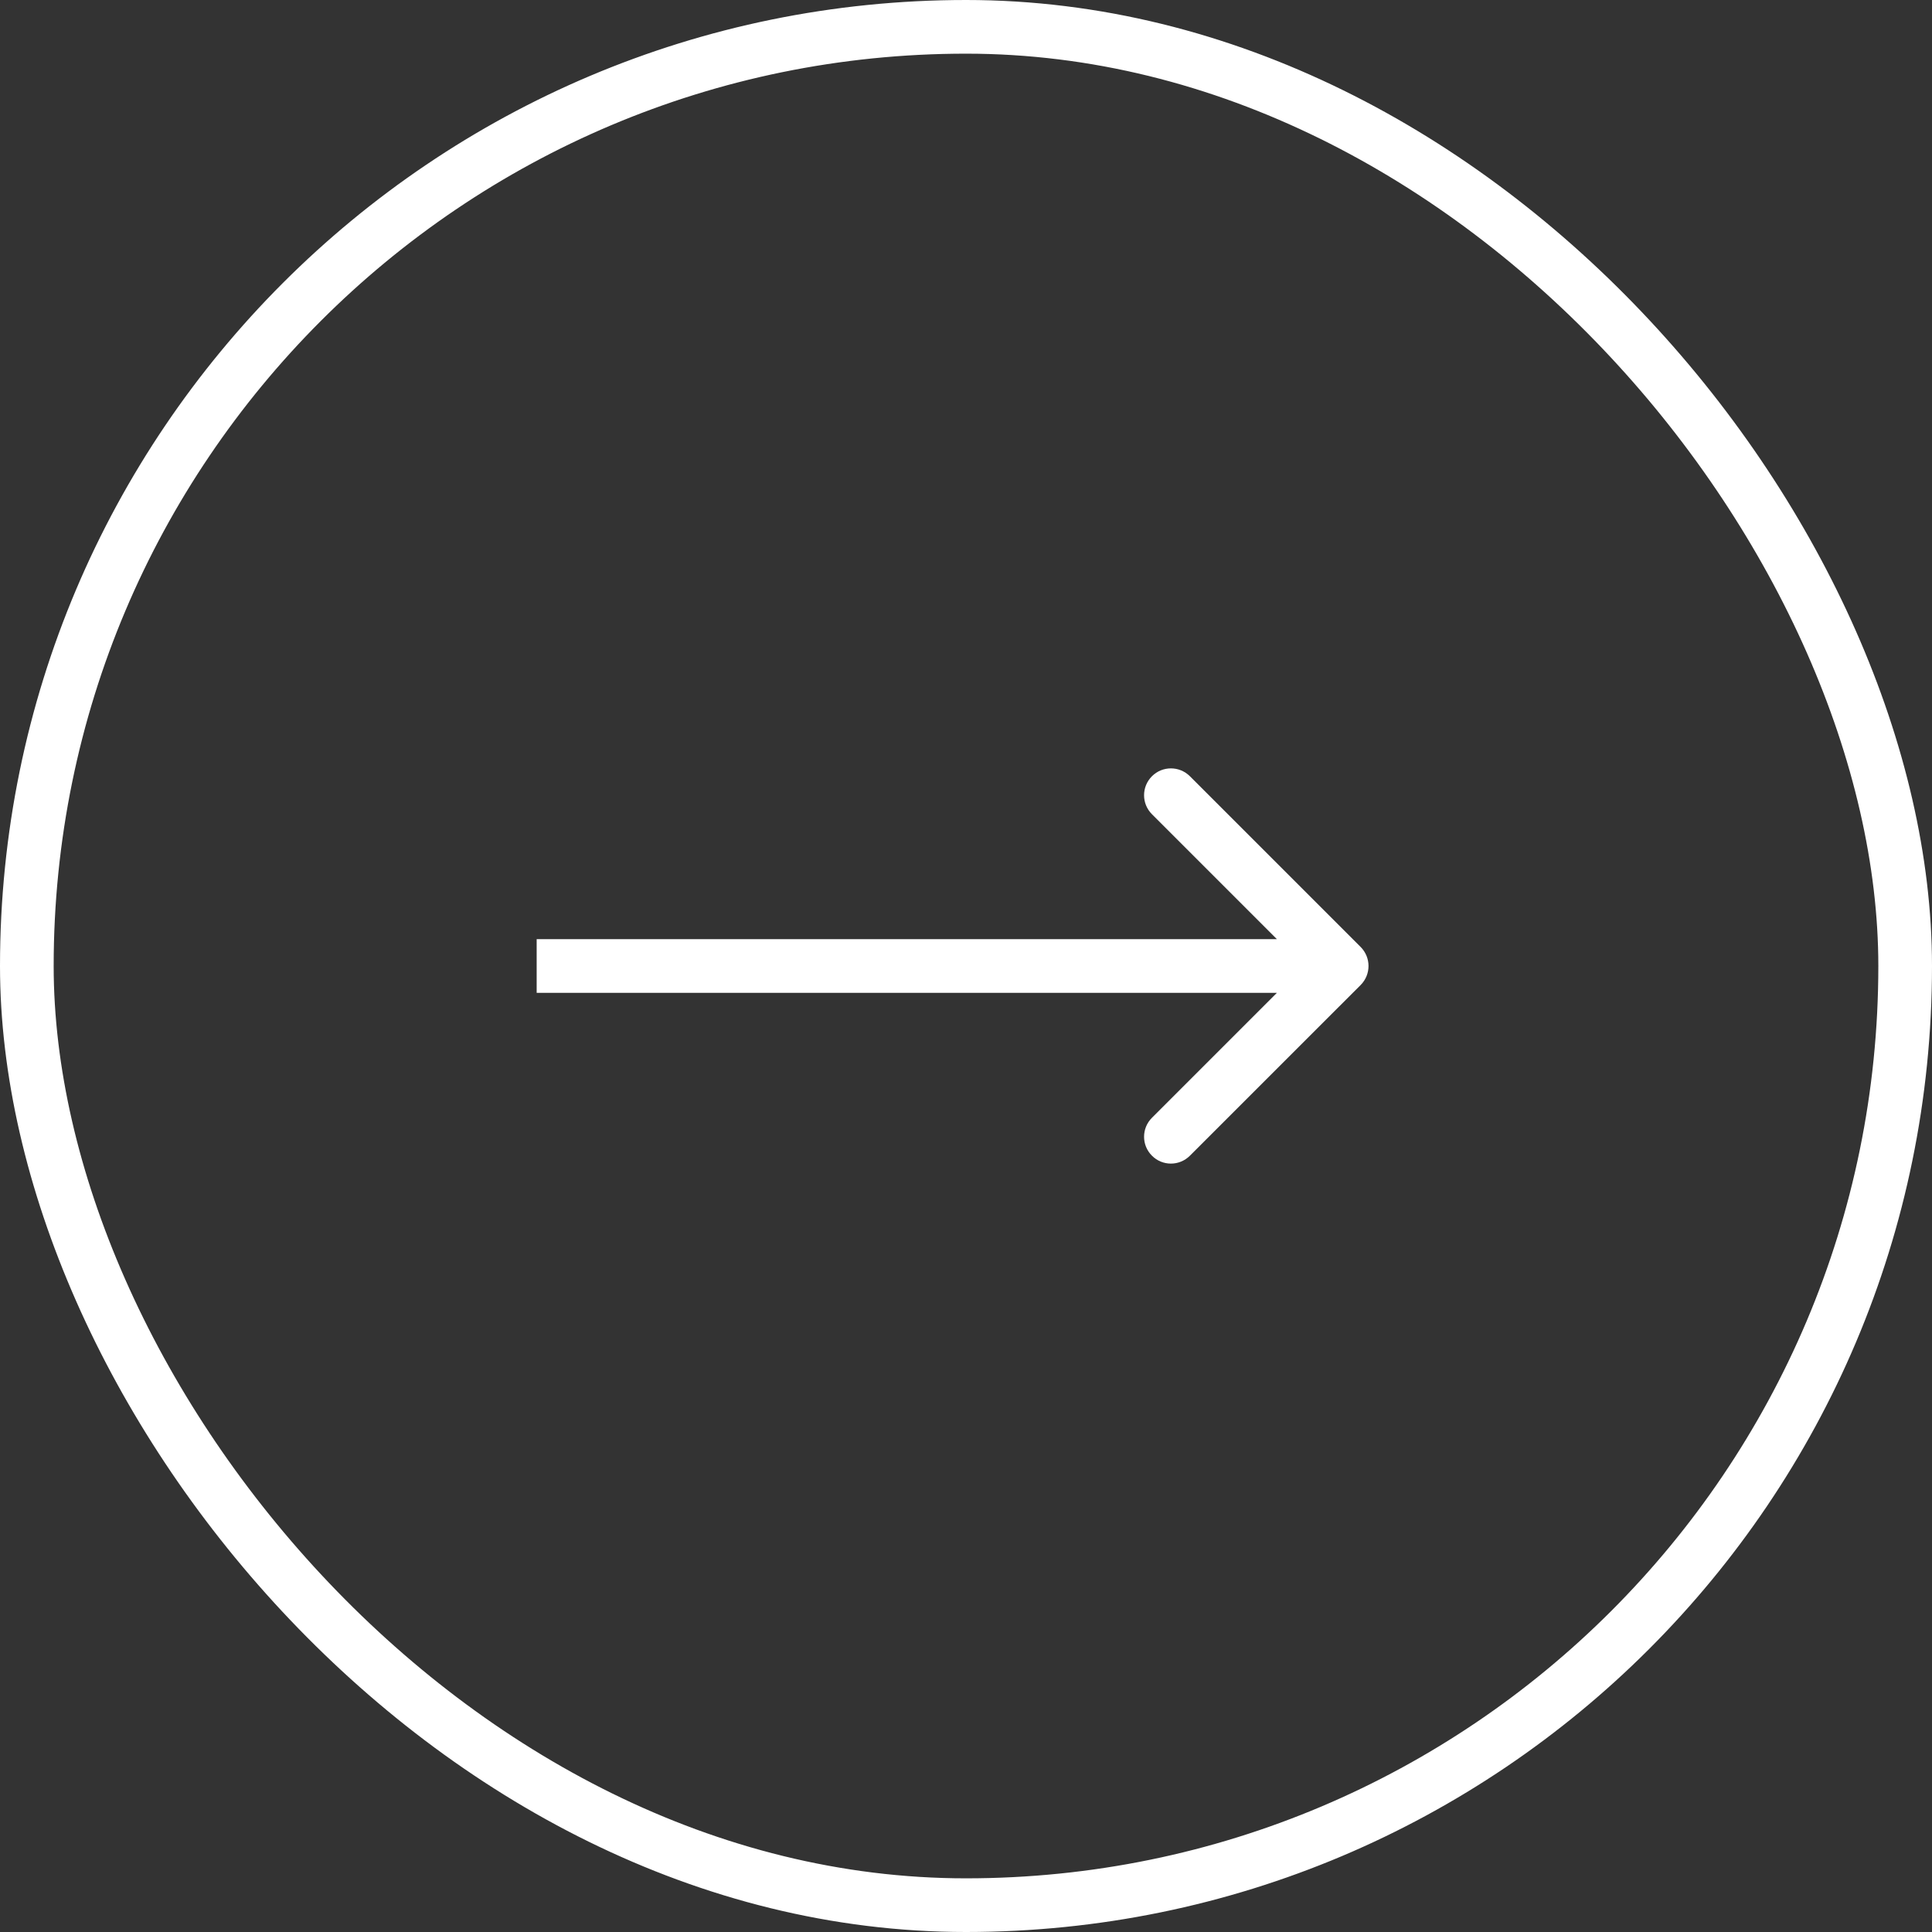 <svg width="36" height="36" viewBox="0 0 36 36" fill="none" xmlns="http://www.w3.org/2000/svg">
<rect x="0" y="0" width="36" height="36" fill="#333333" stroke="none"/>
<rect x="35.5" y="35.5" width="35" height="35" rx="17.5" transform="rotate(-180 35.5 35.5)" stroke="white"/>
<path d="M25.354 18.354C25.549 18.158 25.549 17.842 25.354 17.646L22.172 14.464C21.976 14.269 21.66 14.269 21.465 14.464C21.269 14.66 21.269 14.976 21.465 15.172L24.293 18L21.465 20.828C21.269 21.024 21.269 21.34 21.465 21.535C21.66 21.731 21.976 21.731 22.172 21.535L25.354 18.354ZM10 18.5L25 18.5L25 17.5L10 17.5L10 18.5Z" fill="white"/>
</svg>
